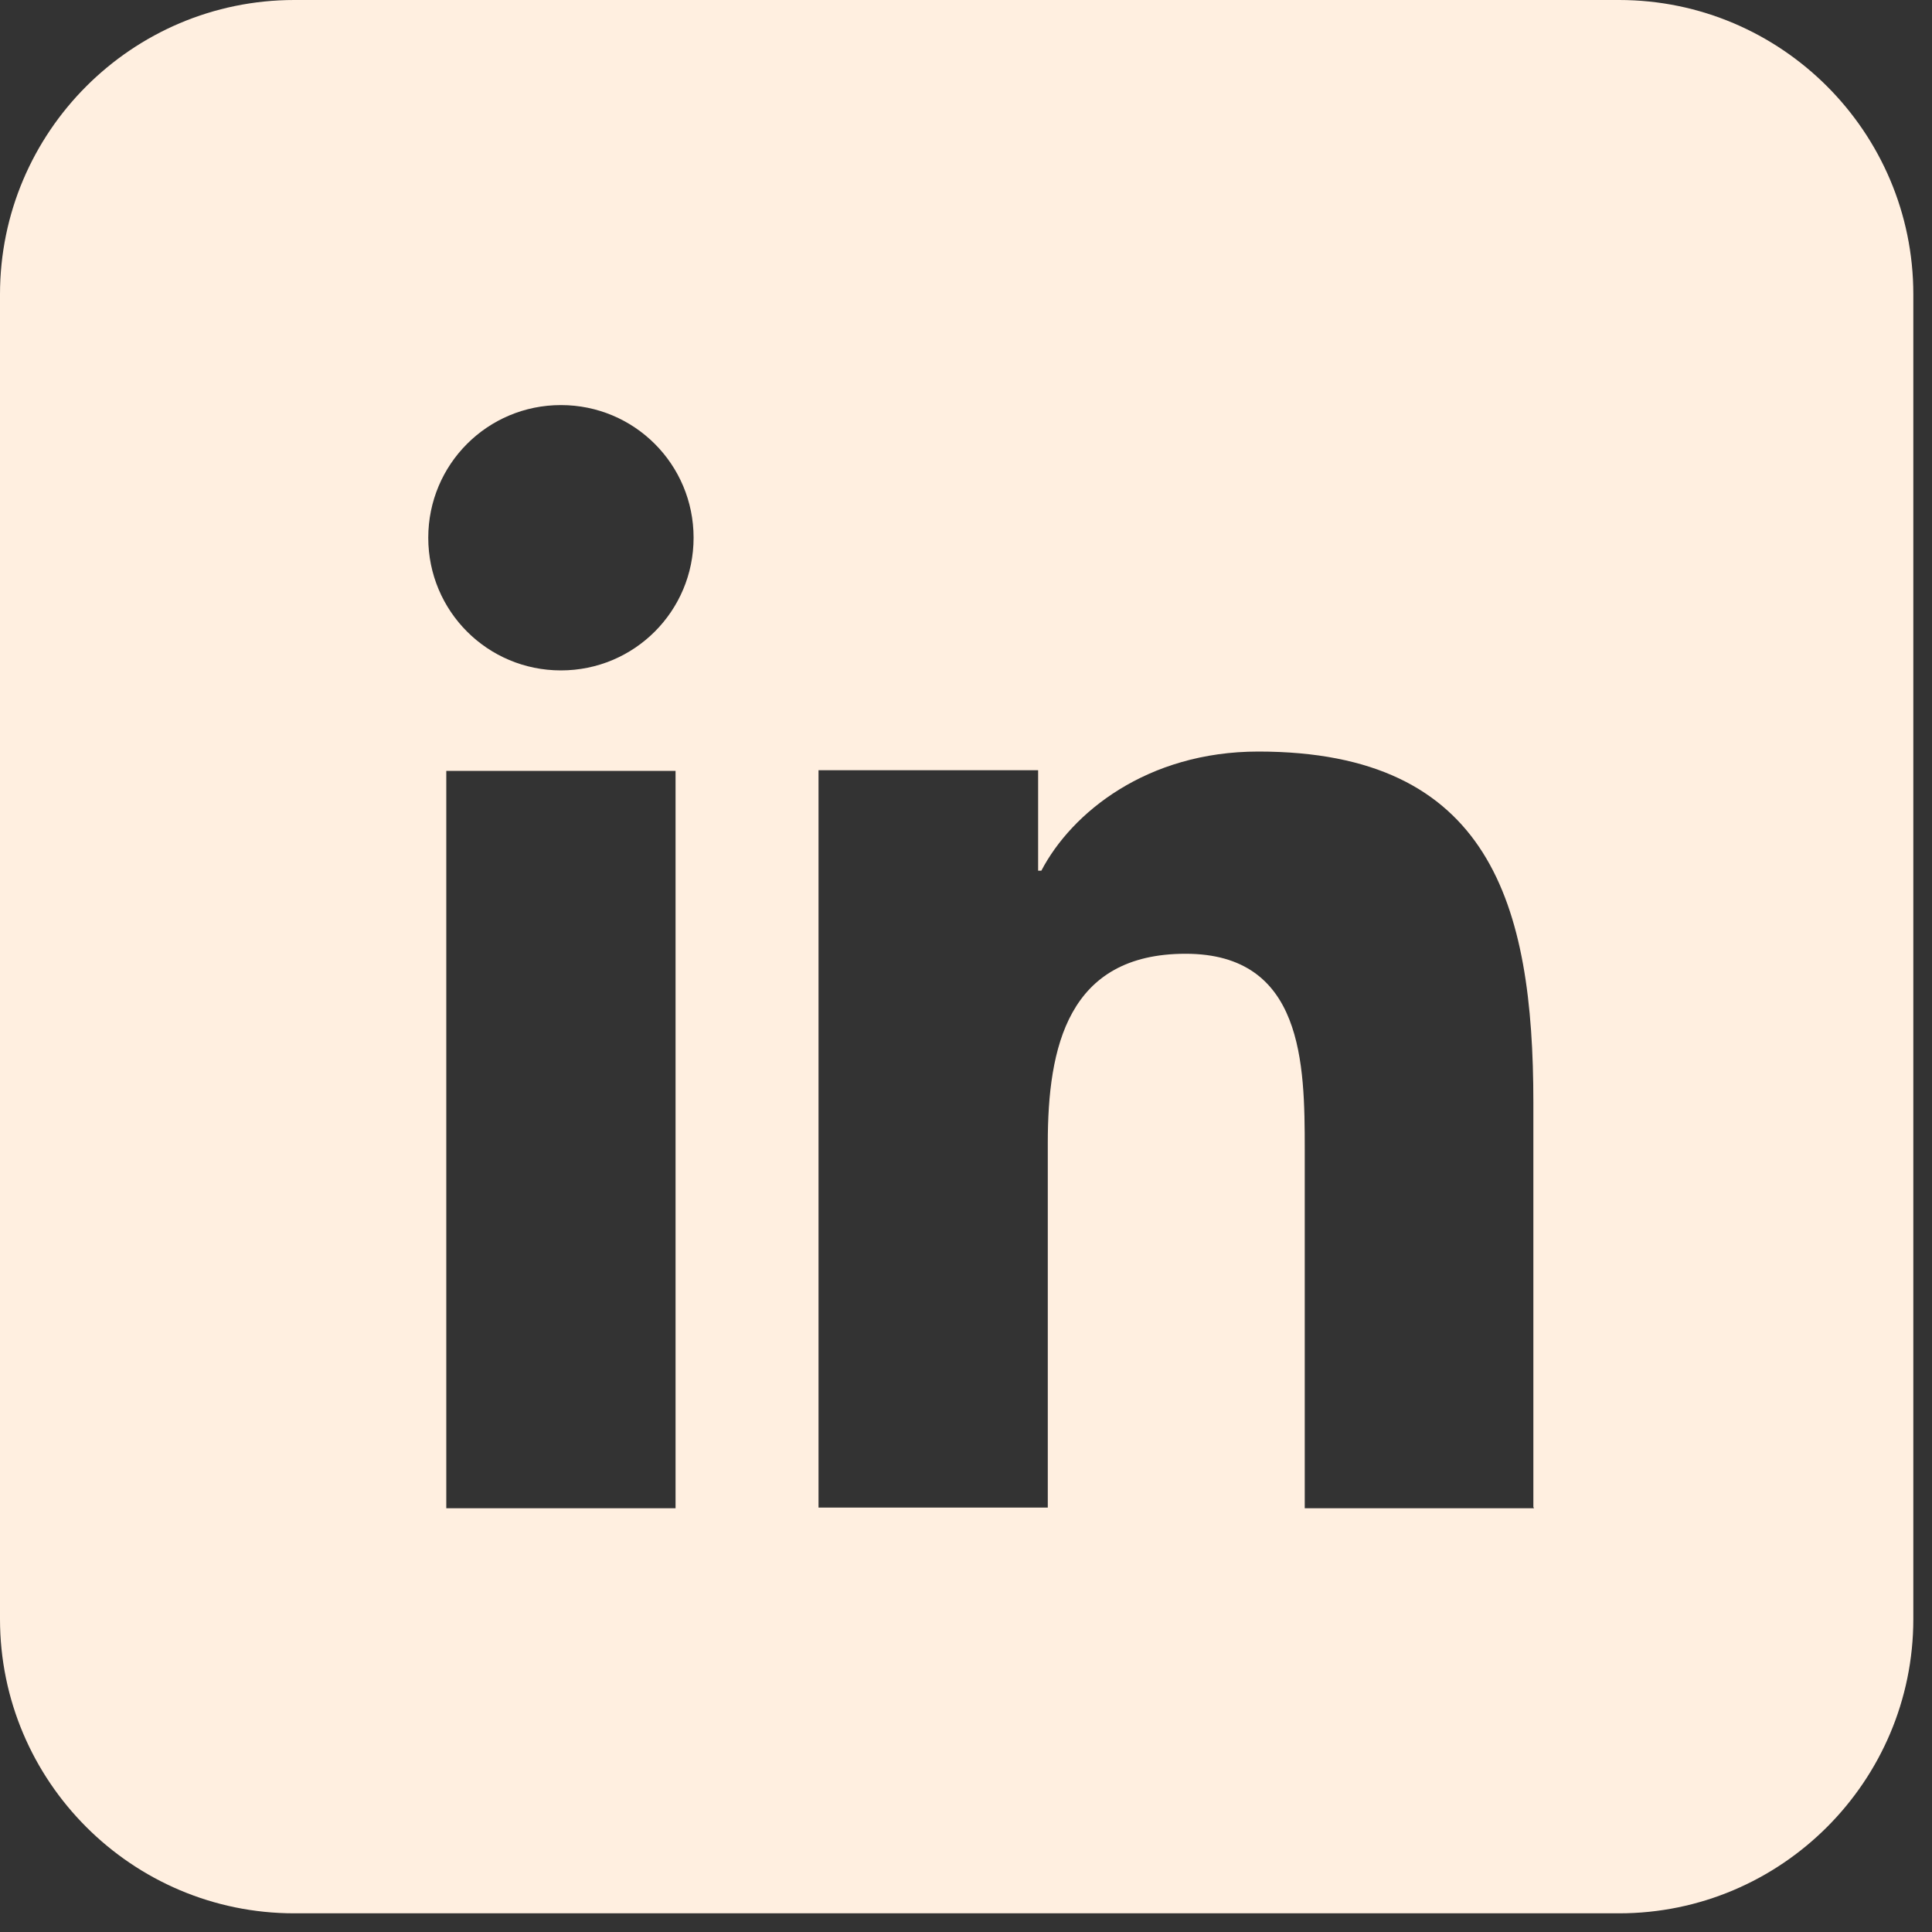 <svg width="30" height="30" viewBox="0 0 30 30" fill="none" xmlns="http://www.w3.org/2000/svg">
<rect x="0" y="0" width="30" height="30" fill="#333333" stroke="none"/>
<g clip-path="url(#clip0_8_2044)">
<path d="M25.14 0H4.57C2.05 0 0 2.05 0 4.57V25.14C0 27.66 2.05 29.71 4.57 29.71H25.14C27.66 29.71 29.71 27.66 29.71 25.14V4.57C29.71 2.05 27.66 0 25.14 0ZM10.49 23.42H6.93V11.97H10.49V23.42ZM8.71 10.41C7.57 10.41 6.65 9.49 6.65 8.35C6.65 7.21 7.57 6.29 8.71 6.29C9.85 6.29 10.77 7.21 10.77 8.35C10.77 9.49 9.85 10.41 8.71 10.41ZM23.82 23.42H20.26V17.85C20.26 16.52 20.24 14.81 18.41 14.81C16.58 14.81 16.27 16.26 16.27 17.75V23.41H12.71V11.96H16.12V13.52H16.17C16.64 12.62 17.81 11.67 19.54 11.67C23.14 11.67 23.81 14.04 23.81 17.12V23.4L23.82 23.42Z" fill="#FFEFE0"/>
</g>
<defs>
<clipPath id="clip0_8_2044">
<rect width="29.71" height="29.71" fill="white"/>
</clipPath>
</defs>
</svg>
